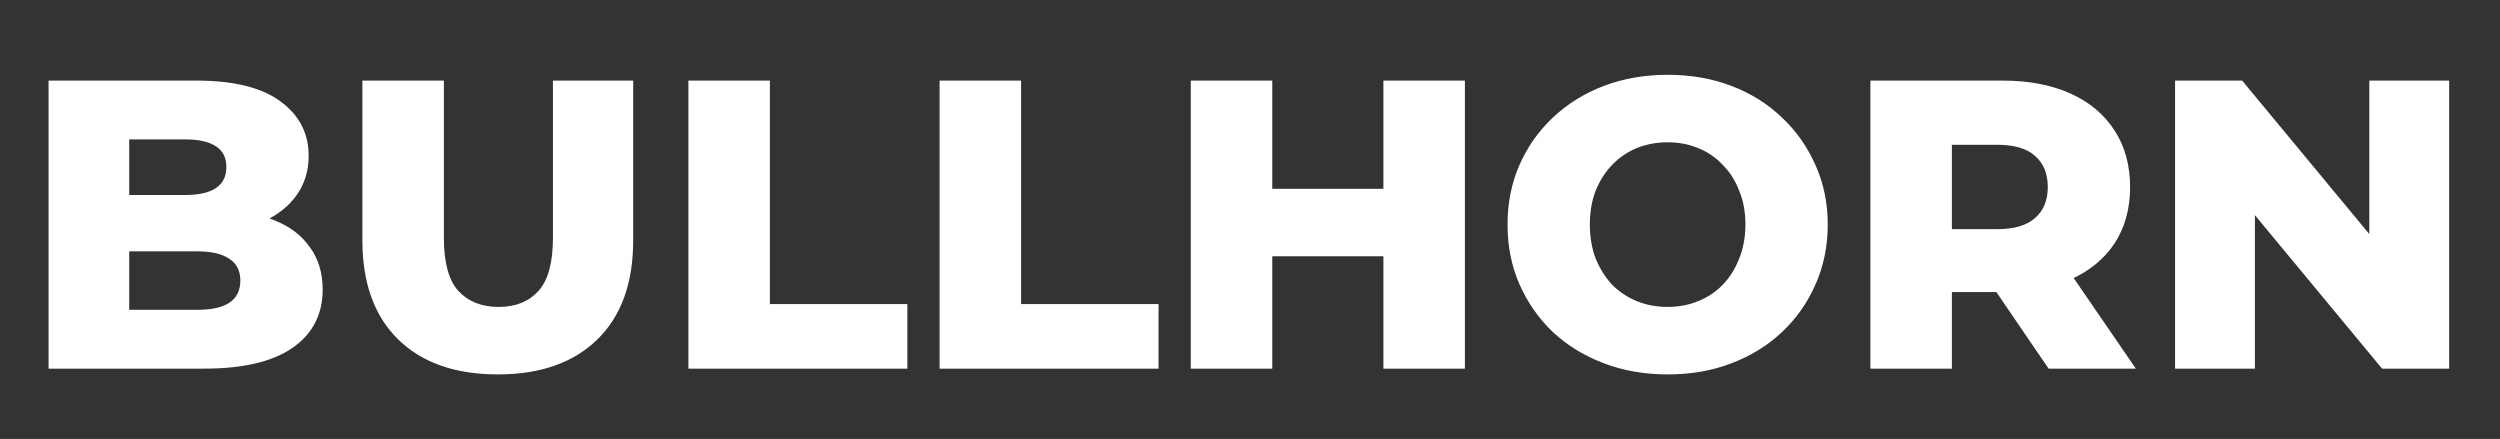 <svg width="131" height="23" viewBox="0 0 131 23" fill="none" xmlns="http://www.w3.org/2000/svg">
<rect x="0" y="0" width="131" height="23" fill="#333333" stroke="none"/>
<path d="M2.545 19.317V4.222H10.265C12.249 4.222 13.73 4.588 14.707 5.321C15.685 6.04 16.174 6.989 16.174 8.168C16.174 8.944 15.965 9.627 15.549 10.217C15.146 10.792 14.571 11.252 13.823 11.597C13.09 11.928 12.213 12.093 11.192 12.093L11.624 11.058C12.688 11.058 13.615 11.223 14.405 11.554C15.196 11.87 15.807 12.337 16.239 12.956C16.684 13.559 16.907 14.3 16.907 15.177C16.907 16.485 16.375 17.506 15.311 18.239C14.262 18.958 12.723 19.317 10.696 19.317H2.545ZM6.771 16.234H10.351C11.085 16.234 11.638 16.111 12.012 15.867C12.4 15.608 12.594 15.22 12.594 14.702C12.594 14.185 12.4 13.804 12.012 13.559C11.638 13.301 11.085 13.171 10.351 13.171H6.469V10.217H9.704C10.423 10.217 10.962 10.095 11.322 9.85C11.681 9.606 11.861 9.239 11.861 8.75C11.861 8.262 11.681 7.902 11.322 7.672C10.962 7.428 10.423 7.305 9.704 7.305H6.771V16.234ZM26.084 19.619C23.856 19.619 22.116 19.008 20.866 17.786C19.615 16.564 18.989 14.832 18.989 12.589V4.222H23.259V12.46C23.259 13.754 23.511 14.681 24.014 15.242C24.532 15.802 25.236 16.083 26.128 16.083C27.019 16.083 27.716 15.802 28.219 15.242C28.723 14.681 28.974 13.754 28.974 12.46V4.222H33.179V12.589C33.179 14.832 32.554 16.564 31.303 17.786C30.052 19.008 28.313 19.619 26.084 19.619ZM36.072 19.317V4.222H40.342V15.932H47.545V19.317H36.072ZM49.235 19.317V4.222H53.505V15.932H60.708V19.317H49.235ZM72.49 4.222H76.76V19.317H72.49V4.222ZM66.667 19.317H62.397V4.222H66.667V19.317ZM72.792 13.43H66.365V9.893H72.792V13.43ZM87.384 19.619C86.177 19.619 85.062 19.425 84.042 19.037C83.021 18.649 82.129 18.103 81.368 17.398C80.62 16.679 80.038 15.845 79.621 14.896C79.204 13.948 78.995 12.905 78.995 11.77C78.995 10.634 79.204 9.591 79.621 8.643C80.038 7.694 80.62 6.867 81.368 6.163C82.129 5.444 83.021 4.89 84.042 4.502C85.062 4.114 86.177 3.92 87.384 3.92C88.606 3.92 89.721 4.114 90.727 4.502C91.747 4.89 92.632 5.444 93.379 6.163C94.127 6.867 94.709 7.694 95.126 8.643C95.557 9.591 95.773 10.634 95.773 11.77C95.773 12.905 95.557 13.955 95.126 14.918C94.709 15.867 94.127 16.694 93.379 17.398C92.632 18.103 91.747 18.649 90.727 19.037C89.721 19.425 88.606 19.619 87.384 19.619ZM87.384 16.083C87.959 16.083 88.491 15.982 88.98 15.781C89.483 15.579 89.915 15.292 90.274 14.918C90.647 14.53 90.935 14.07 91.136 13.538C91.352 13.006 91.46 12.416 91.46 11.77C91.46 11.108 91.352 10.519 91.136 10.001C90.935 9.469 90.647 9.016 90.274 8.643C89.915 8.254 89.483 7.96 88.98 7.758C88.491 7.557 87.959 7.456 87.384 7.456C86.809 7.456 86.27 7.557 85.767 7.758C85.278 7.96 84.847 8.254 84.473 8.643C84.114 9.016 83.826 9.469 83.61 10.001C83.409 10.519 83.308 11.108 83.308 11.77C83.308 12.416 83.409 13.006 83.61 13.538C83.826 14.07 84.114 14.53 84.473 14.918C84.847 15.292 85.278 15.579 85.767 15.781C86.27 15.982 86.809 16.083 87.384 16.083ZM98.009 19.317V4.222H104.91C106.29 4.222 107.477 4.444 108.469 4.89C109.475 5.336 110.251 5.983 110.798 6.831C111.344 7.665 111.617 8.657 111.617 9.807C111.617 10.943 111.344 11.928 110.798 12.761C110.251 13.581 109.475 14.214 108.469 14.659C107.477 15.091 106.29 15.306 104.91 15.306H100.382L102.279 13.516V19.317H98.009ZM107.347 19.317L103.595 13.818H108.145L111.919 19.317H107.347ZM102.279 13.969L100.382 12.007H104.652C105.543 12.007 106.204 11.813 106.636 11.425C107.081 11.036 107.304 10.497 107.304 9.807C107.304 9.103 107.081 8.556 106.636 8.168C106.204 7.78 105.543 7.586 104.652 7.586H100.382L102.279 5.623V13.969ZM113.973 19.317V4.222H117.488L125.813 14.271H124.152V4.222H128.336V19.317H124.821L116.496 9.268H118.157V19.317H113.973Z" fill="white"/>
</svg>

